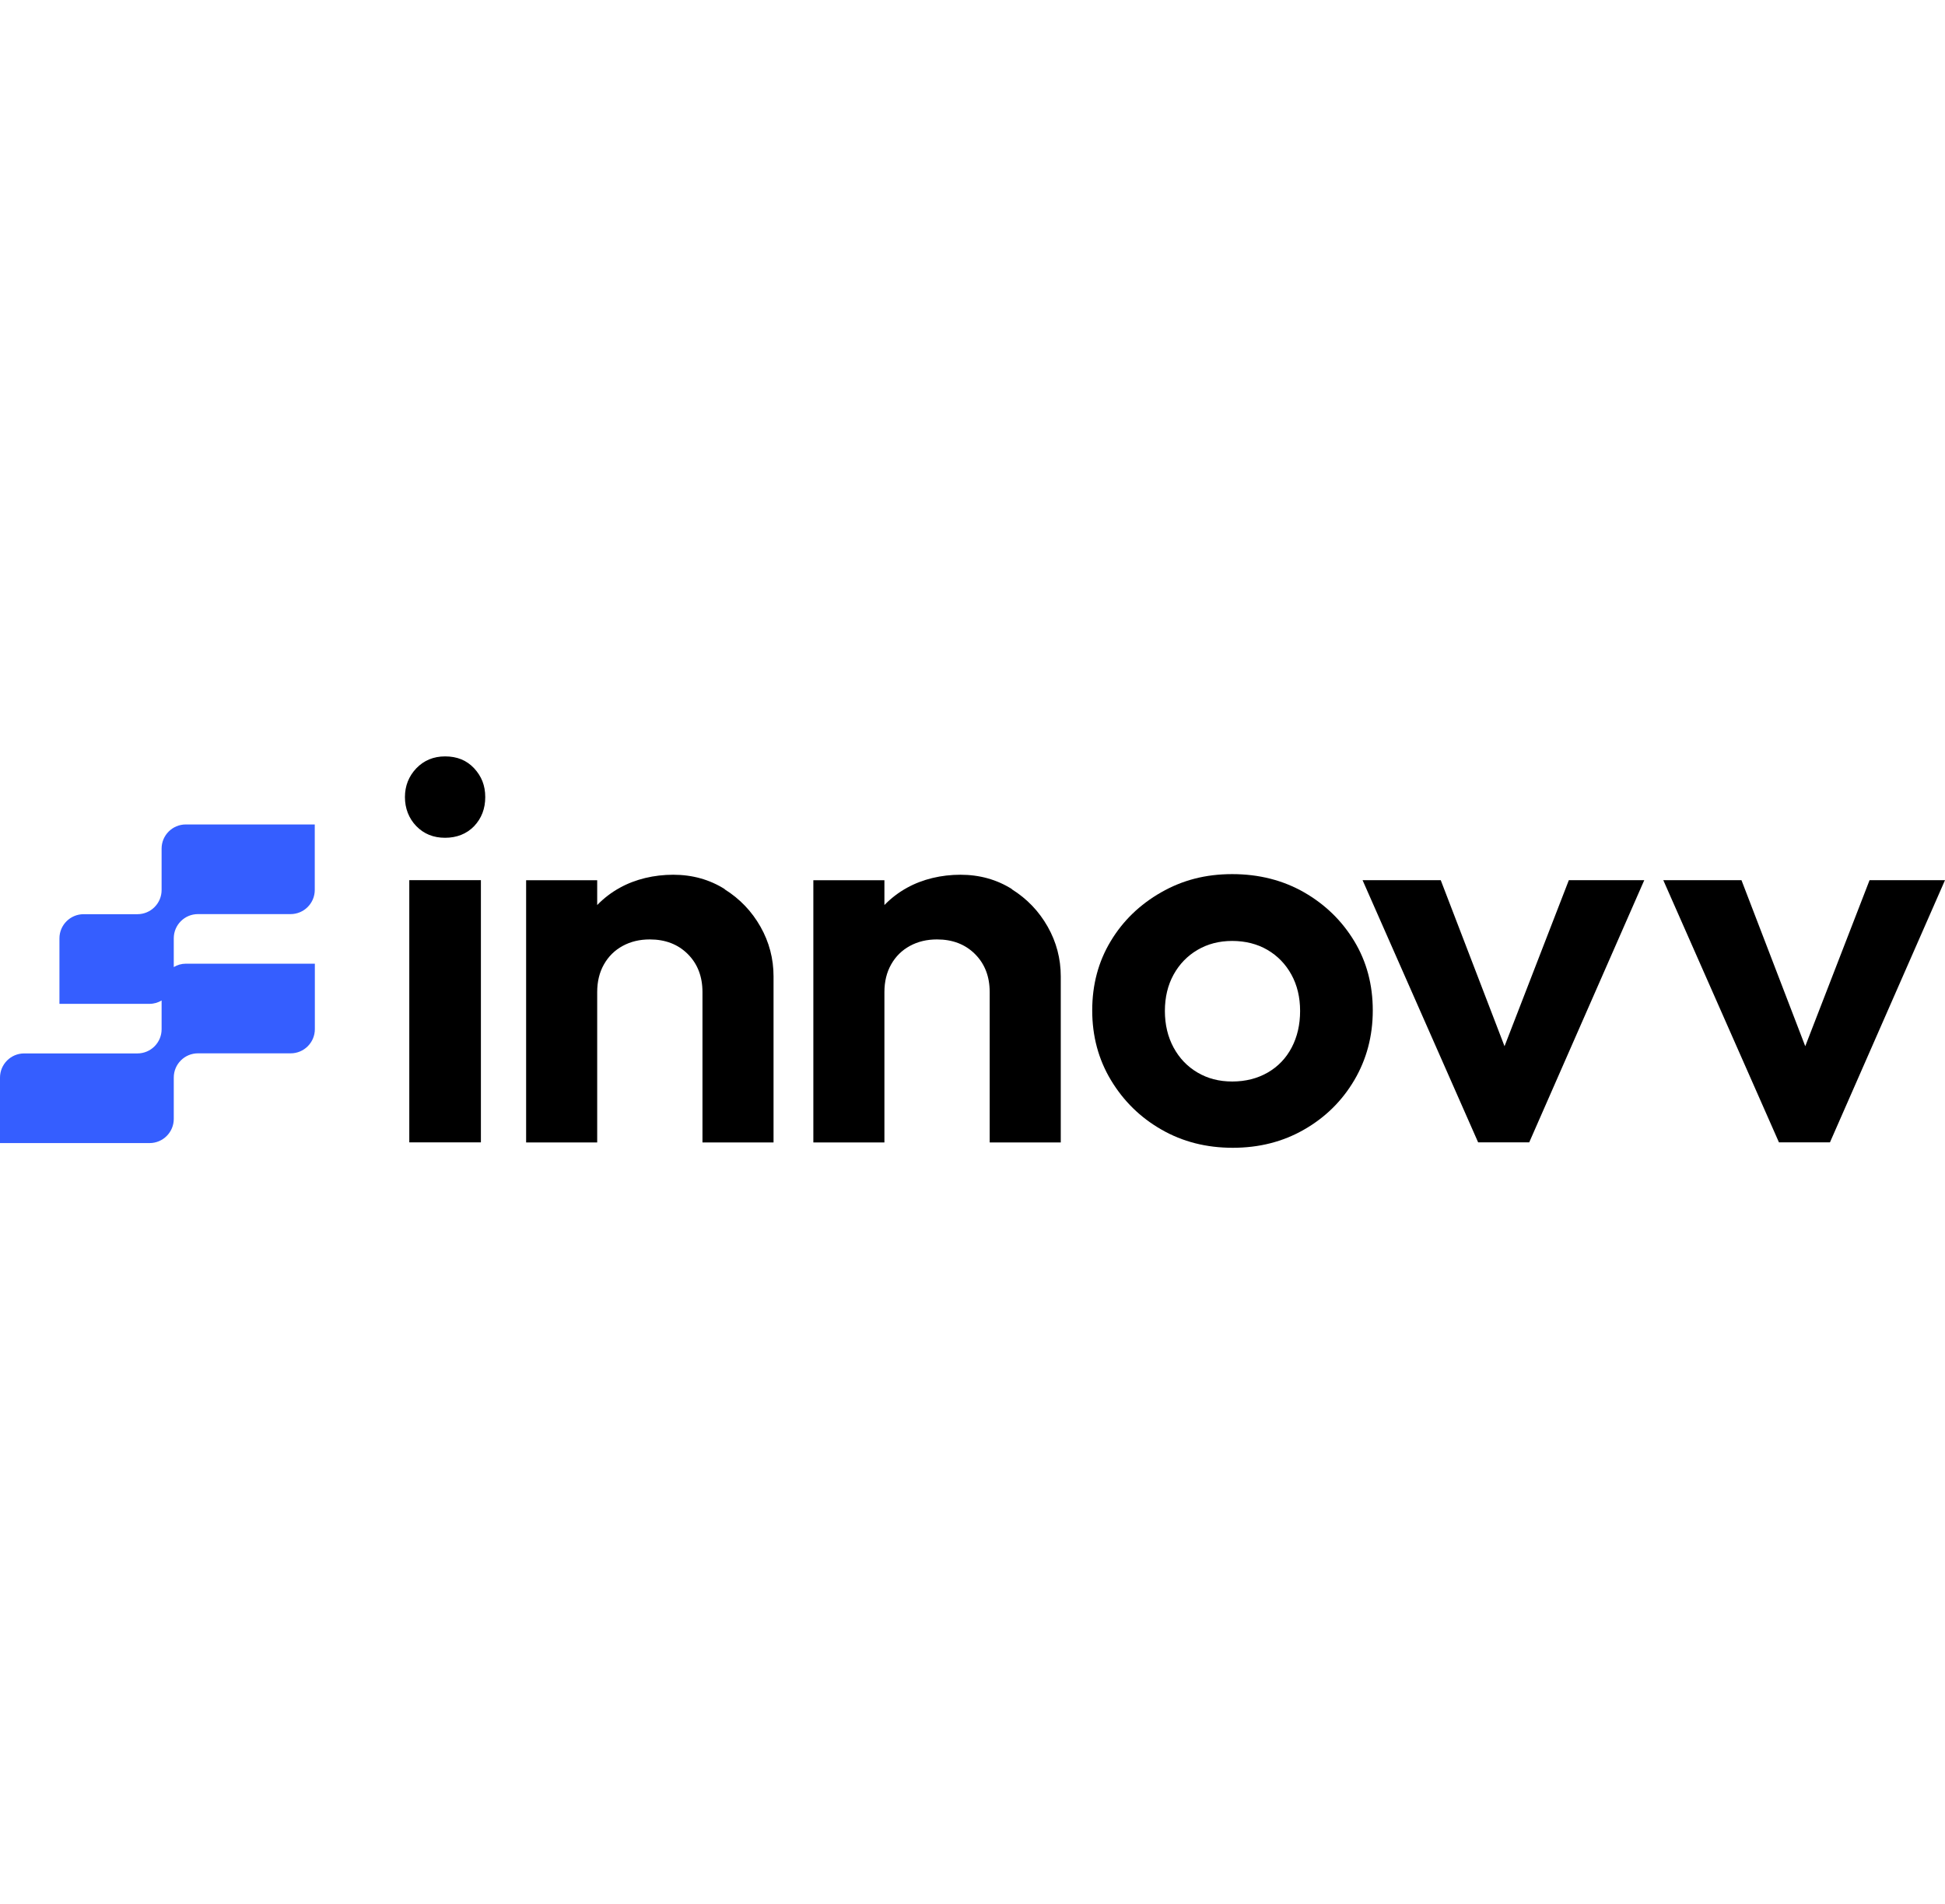 <?xml version="1.0" encoding="UTF-8"?><svg style="width:45px" id="Camada_2" xmlns="http://www.w3.org/2000/svg" viewBox="0 0 218.93 44.05"><defs><style>.cls-1,.cls-2{stroke-width:0px;}.cls-2{fill:#355eff;}</style></defs><g id="Camada_1-2"><path class="cls-2" d="m22.27,17.75h10.44c1.5,0,2.72-1.22,2.72-2.72v-7.37h-14.52c-1.5,0-2.72,1.22-2.72,2.72v4.66c0,1.5-1.22,2.72-2.72,2.72h-6.06c-1.5,0-2.72,1.22-2.72,2.72v7.37h10.14c.5,0,.96-.14,1.36-.38v3.24c0,1.5-1.22,2.72-2.72,2.72H2.72c-1.5,0-2.72,1.22-2.72,2.72v7.37h16.84c1.5,0,2.72-1.22,2.72-2.72v-4.66c0-1.5,1.22-2.72,2.72-2.72h10.44c1.5,0,2.72-1.22,2.72-2.72v-7.37h-14.52c-.5,0-.96.14-1.36.38v-3.24c0-1.5,1.22-2.72,2.72-2.72Z"/><path class="cls-1" d="m50.1,0c-1.3,0-2.38.45-3.24,1.34-.85.9-1.28,1.98-1.28,3.24s.43,2.39,1.28,3.27c.86.88,1.93,1.31,3.24,1.31s2.43-.44,3.27-1.31c.83-.88,1.25-1.96,1.25-3.27s-.42-2.34-1.25-3.24c-.84-.9-1.92-1.34-3.27-1.34Z"/><rect class="cls-1" x="46.07" y="13.93" width="8.06" height="29.51"/><path class="cls-1" d="m81.58,14.94c-1.71-1.08-3.65-1.62-5.8-1.62s-4.25.49-6.02,1.47c-.96.53-1.8,1.18-2.54,1.94v-2.79h-8v29.51h8v-16.92c0-1.18.25-2.22.76-3.12.51-.9,1.21-1.59,2.11-2.08.9-.49,1.91-.73,3.05-.73,1.75,0,3.18.55,4.28,1.65s1.65,2.53,1.65,4.28v16.92h8v-18.69c0-1.99-.49-3.86-1.47-5.59-.98-1.73-2.32-3.14-4.03-4.21Z"/><path class="cls-1" d="m113.91,14.94c-1.71-1.08-3.65-1.62-5.8-1.62s-4.25.49-6.02,1.47c-.96.53-1.8,1.18-2.54,1.94v-2.79h-8v29.51h8v-16.92c0-1.18.25-2.22.76-3.12.51-.9,1.21-1.59,2.11-2.08.9-.49,1.91-.73,3.05-.73,1.75,0,3.18.55,4.28,1.65s1.65,2.53,1.65,4.28v16.92h8v-18.69c0-1.99-.49-3.86-1.47-5.59-.98-1.73-2.32-3.14-4.03-4.21Z"/><path class="cls-1" d="m146.79,15.3c-2.38-1.36-5.08-2.05-8.09-2.05s-5.6.68-8,2.05c-2.4,1.37-4.3,3.2-5.68,5.5-1.39,2.3-2.08,4.9-2.08,7.79s.7,5.51,2.11,7.85c1.41,2.34,3.3,4.2,5.68,5.56,2.38,1.37,5.06,2.05,8.03,2.05s5.65-.68,8.03-2.05c2.38-1.36,4.27-3.22,5.65-5.56,1.38-2.34,2.08-4.96,2.08-7.85s-.69-5.49-2.08-7.79c-1.39-2.3-3.27-4.13-5.65-5.5Zm-1.4,17.47c-.63,1.2-1.53,2.14-2.69,2.81s-2.5,1.01-4,1.01-2.77-.34-3.91-1.01c-1.14-.67-2.04-1.61-2.69-2.81-.65-1.2-.98-2.58-.98-4.12s.33-2.91.98-4.09c.65-1.18,1.55-2.11,2.69-2.78,1.14-.67,2.44-1.01,3.91-1.01s2.83.34,3.97,1.01c1.14.67,2.04,1.6,2.69,2.78.65,1.18.98,2.55.98,4.09s-.32,2.92-.95,4.12Z"/><polygon class="cls-1" points="169.35 32.62 162.17 13.93 153.37 13.93 166.38 43.44 172.13 43.44 185.08 13.93 176.59 13.93 169.35 32.62"/><polygon class="cls-1" points="210.44 13.93 203.2 32.62 196.02 13.93 187.22 13.93 200.24 43.44 205.98 43.44 218.93 13.93 210.44 13.93"/></g></svg>
